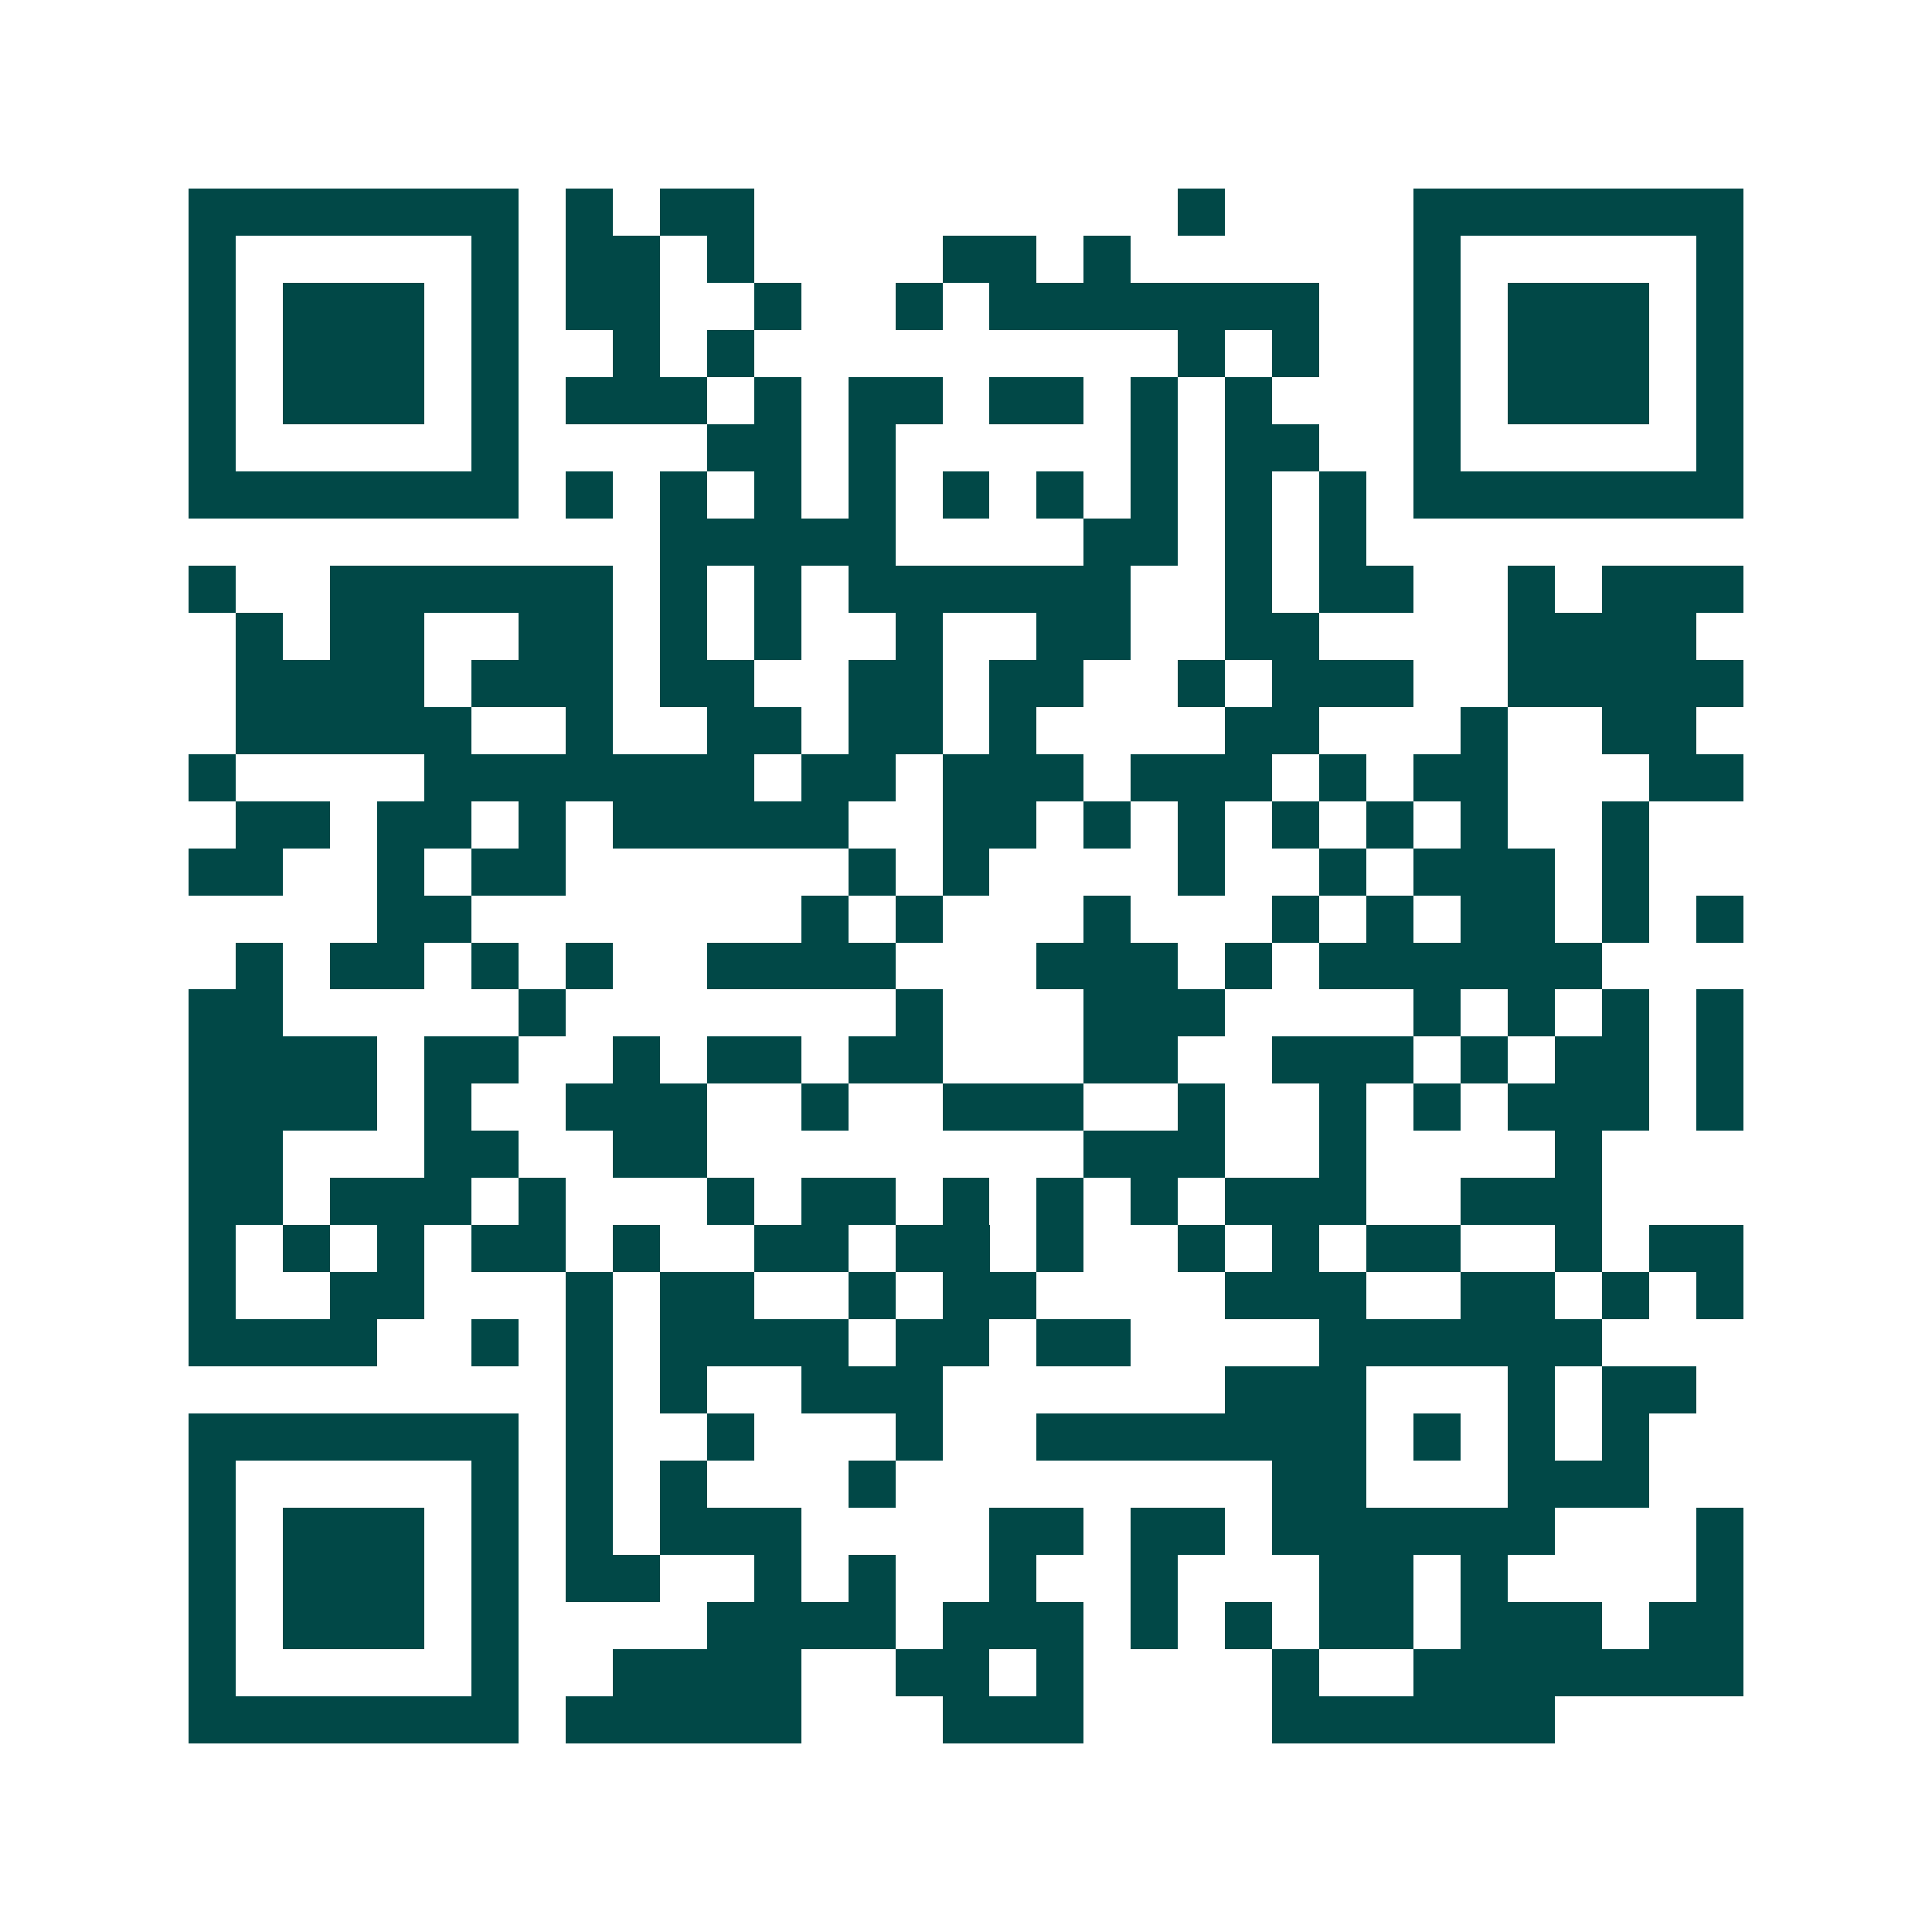 <svg xmlns="http://www.w3.org/2000/svg" width="200" height="200" viewBox="0 0 41 41" shape-rendering="crispEdges"><path fill="#ffffff" d="M0 0h41v41H0z"/><path stroke="#014847" d="M4 4.5h7m1 0h1m1 0h2m9 0h1m4 0h7M4 5.5h1m5 0h1m1 0h2m1 0h1m4 0h2m1 0h1m6 0h1m5 0h1M4 6.5h1m1 0h3m1 0h1m1 0h2m2 0h1m2 0h1m1 0h7m2 0h1m1 0h3m1 0h1M4 7.5h1m1 0h3m1 0h1m2 0h1m1 0h1m9 0h1m1 0h1m2 0h1m1 0h3m1 0h1M4 8.5h1m1 0h3m1 0h1m1 0h3m1 0h1m1 0h2m1 0h2m1 0h1m1 0h1m3 0h1m1 0h3m1 0h1M4 9.5h1m5 0h1m4 0h2m1 0h1m5 0h1m1 0h2m2 0h1m5 0h1M4 10.5h7m1 0h1m1 0h1m1 0h1m1 0h1m1 0h1m1 0h1m1 0h1m1 0h1m1 0h1m1 0h7M14 11.5h5m4 0h2m1 0h1m1 0h1M4 12.5h1m2 0h6m1 0h1m1 0h1m1 0h6m2 0h1m1 0h2m2 0h1m1 0h3M5 13.5h1m1 0h2m2 0h2m1 0h1m1 0h1m2 0h1m2 0h2m2 0h2m4 0h4M5 14.5h4m1 0h3m1 0h2m2 0h2m1 0h2m2 0h1m1 0h3m2 0h5M5 15.5h5m2 0h1m2 0h2m1 0h2m1 0h1m4 0h2m3 0h1m2 0h2M4 16.5h1m4 0h7m1 0h2m1 0h3m1 0h3m1 0h1m1 0h2m3 0h2M5 17.5h2m1 0h2m1 0h1m1 0h5m2 0h2m1 0h1m1 0h1m1 0h1m1 0h1m1 0h1m2 0h1M4 18.5h2m2 0h1m1 0h2m6 0h1m1 0h1m4 0h1m2 0h1m1 0h3m1 0h1M8 19.5h2m7 0h1m1 0h1m3 0h1m3 0h1m1 0h1m1 0h2m1 0h1m1 0h1M5 20.5h1m1 0h2m1 0h1m1 0h1m2 0h4m3 0h3m1 0h1m1 0h6M4 21.5h2m5 0h1m7 0h1m3 0h3m4 0h1m1 0h1m1 0h1m1 0h1M4 22.5h4m1 0h2m2 0h1m1 0h2m1 0h2m3 0h2m2 0h3m1 0h1m1 0h2m1 0h1M4 23.5h4m1 0h1m2 0h3m2 0h1m2 0h3m2 0h1m2 0h1m1 0h1m1 0h3m1 0h1M4 24.5h2m3 0h2m2 0h2m8 0h3m2 0h1m4 0h1M4 25.5h2m1 0h3m1 0h1m3 0h1m1 0h2m1 0h1m1 0h1m1 0h1m1 0h3m2 0h3M4 26.5h1m1 0h1m1 0h1m1 0h2m1 0h1m2 0h2m1 0h2m1 0h1m2 0h1m1 0h1m1 0h2m2 0h1m1 0h2M4 27.5h1m2 0h2m3 0h1m1 0h2m2 0h1m1 0h2m4 0h3m2 0h2m1 0h1m1 0h1M4 28.5h4m2 0h1m1 0h1m1 0h4m1 0h2m1 0h2m4 0h6M12 29.5h1m1 0h1m2 0h3m6 0h3m3 0h1m1 0h2M4 30.5h7m1 0h1m2 0h1m3 0h1m2 0h7m1 0h1m1 0h1m1 0h1M4 31.5h1m5 0h1m1 0h1m1 0h1m3 0h1m8 0h2m3 0h3M4 32.5h1m1 0h3m1 0h1m1 0h1m1 0h3m4 0h2m1 0h2m1 0h6m3 0h1M4 33.5h1m1 0h3m1 0h1m1 0h2m2 0h1m1 0h1m2 0h1m2 0h1m3 0h2m1 0h1m4 0h1M4 34.5h1m1 0h3m1 0h1m4 0h4m1 0h3m1 0h1m1 0h1m1 0h2m1 0h3m1 0h2M4 35.5h1m5 0h1m2 0h4m2 0h2m1 0h1m4 0h1m2 0h7M4 36.5h7m1 0h5m3 0h3m4 0h6"/></svg>
